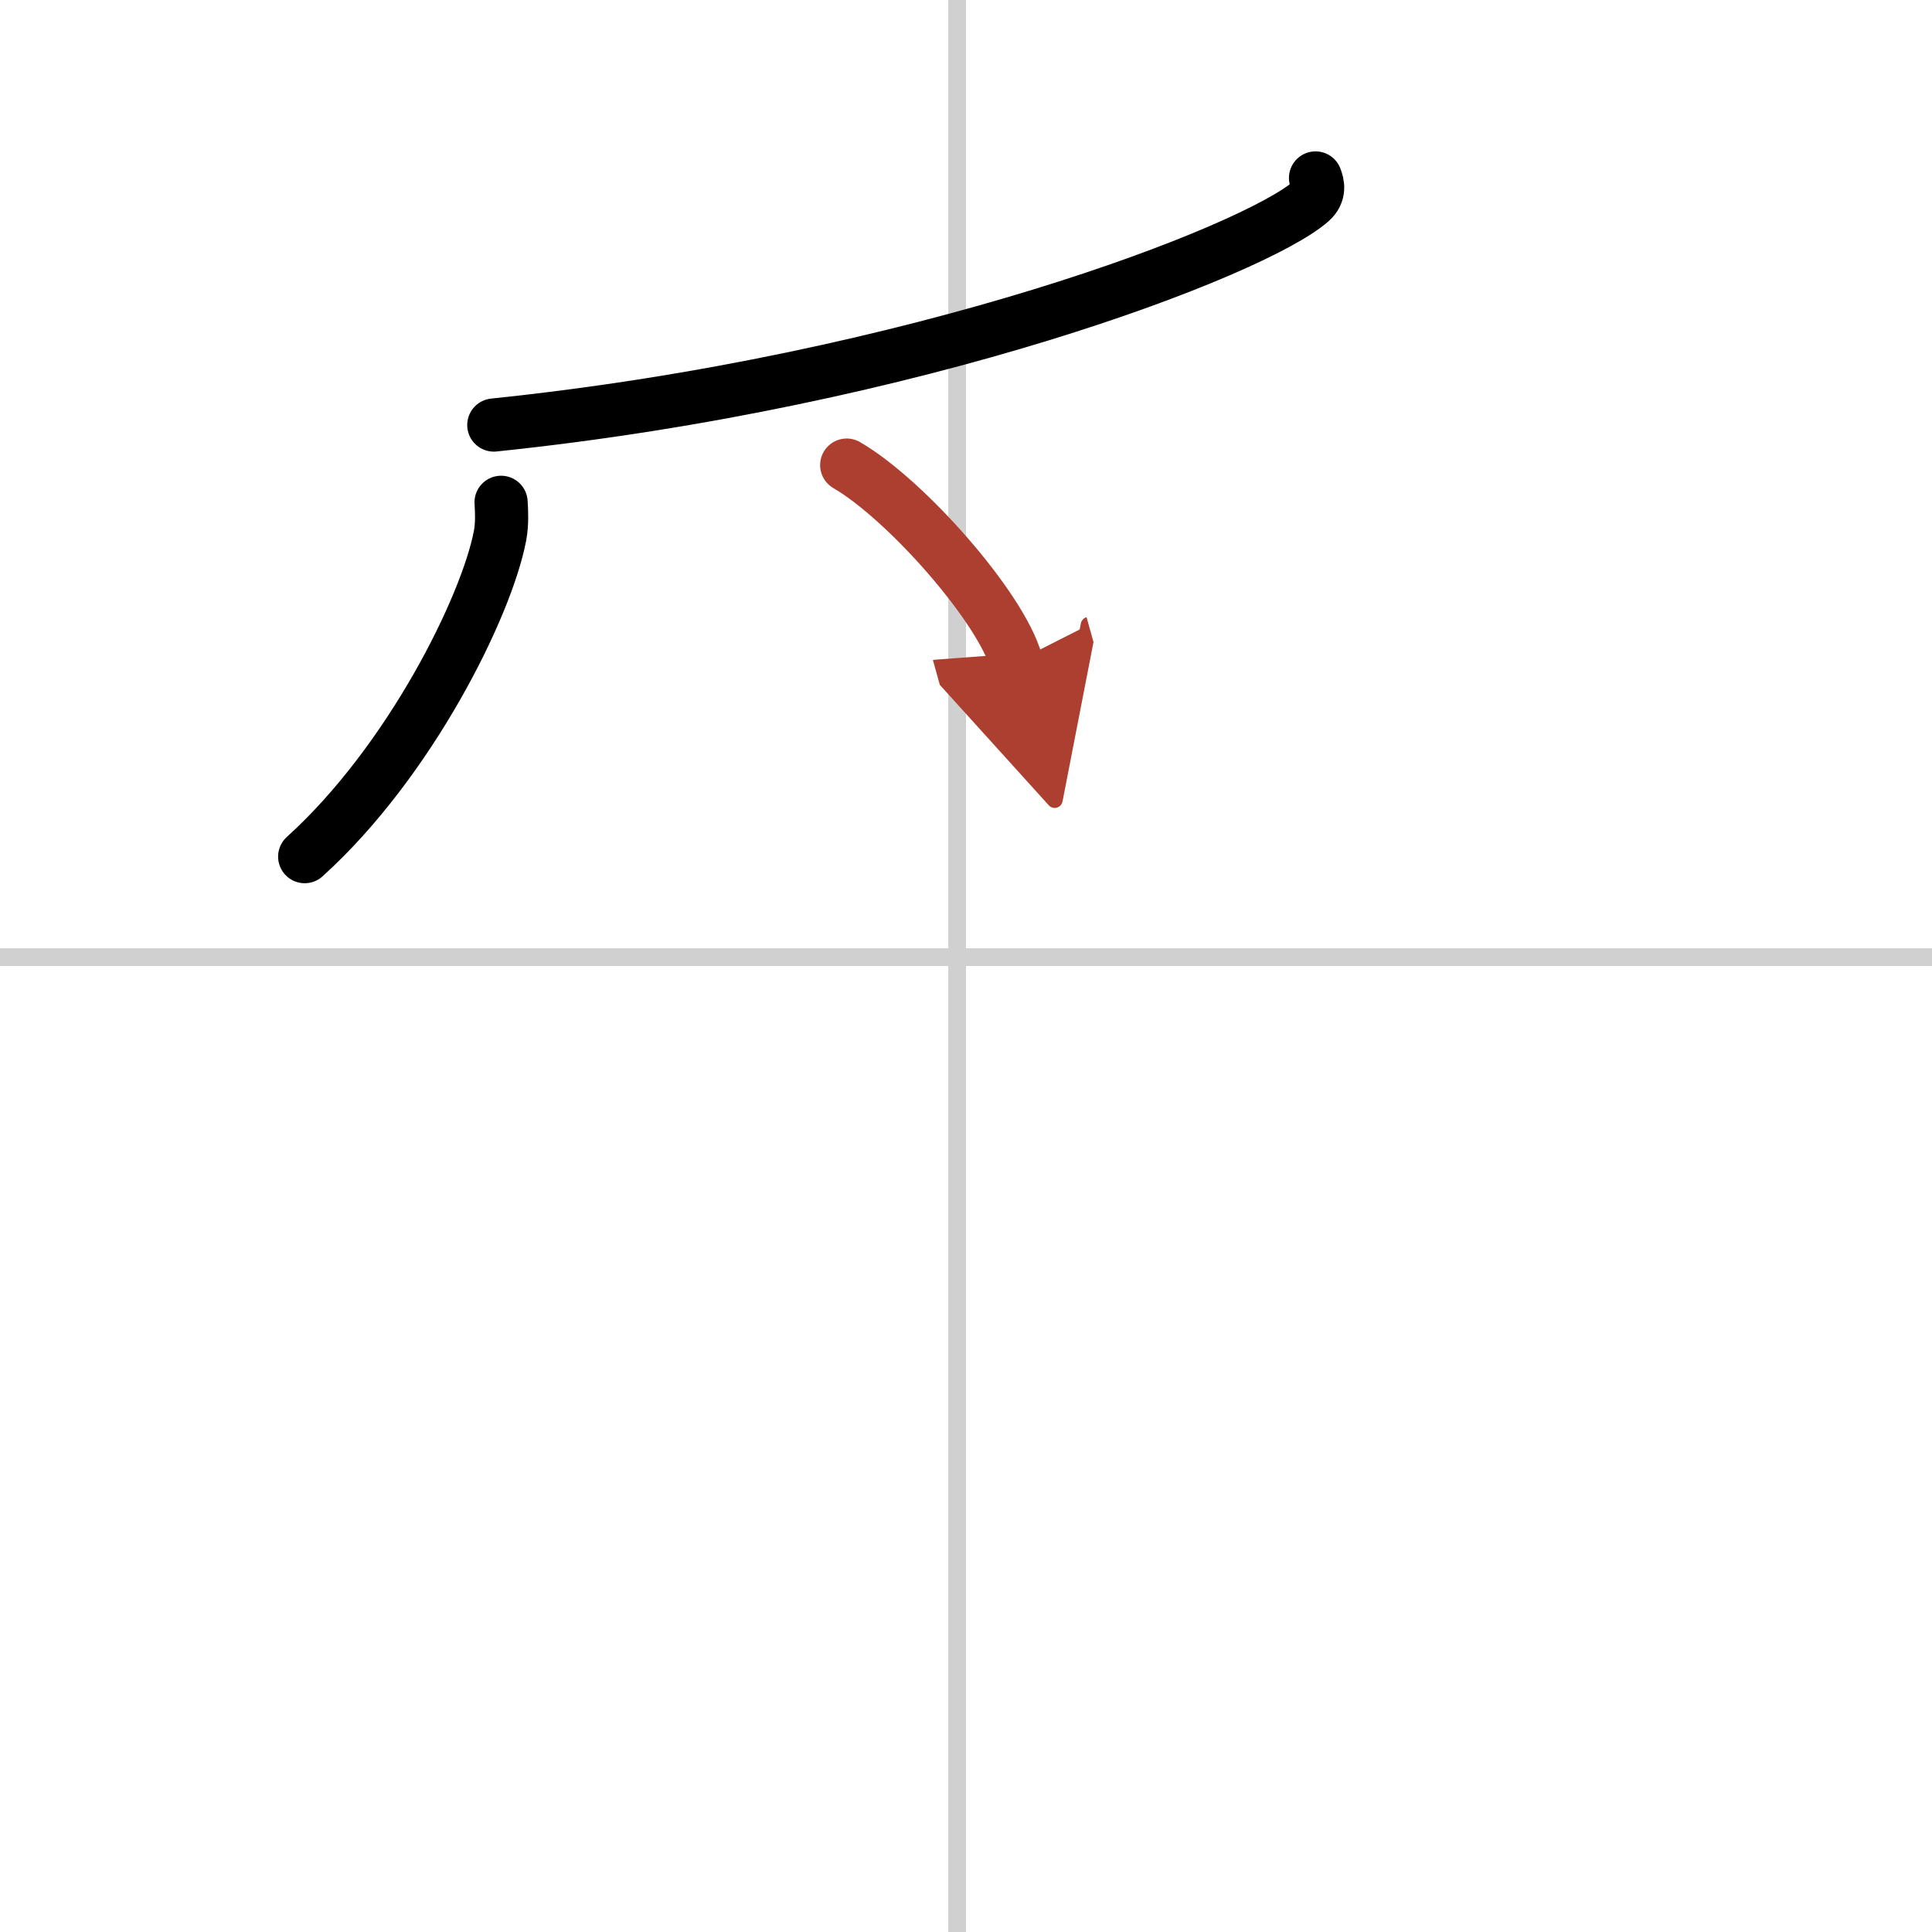 <svg width="400" height="400" viewBox="0 0 109 109" xmlns="http://www.w3.org/2000/svg"><defs><marker id="a" markerWidth="4" orient="auto" refX="1" refY="5" viewBox="0 0 10 10"><polyline points="0 0 10 5 0 10 1 5" fill="#ad3f31" stroke="#ad3f31"/></marker></defs><g fill="none" stroke="#000" stroke-linecap="round" stroke-linejoin="round" stroke-width="3"><rect width="100%" height="100%" fill="#fff" stroke="#fff"/><line x1="54" x2="54" y2="109" stroke="#d0d0d0" stroke-width="1"/><line x2="109" y1="54" y2="54" stroke="#d0d0d0" stroke-width="1"/><path d="m74.22 10.04c0.13 0.33 0.27 0.85-0.26 1.32-3.16 2.78-22.21 10.14-46.1 12.62"/><path d="m28.27 28.34c0.03 0.47 0.07 1.22-0.06 1.89-0.76 3.99-5.09 12.74-11.02 18.1"/><path d="m47.77 26.24c3.37 1.96 8.71 8.04 9.56 11.09" marker-end="url(#a)" stroke="#ad3f31"/></g></svg>
